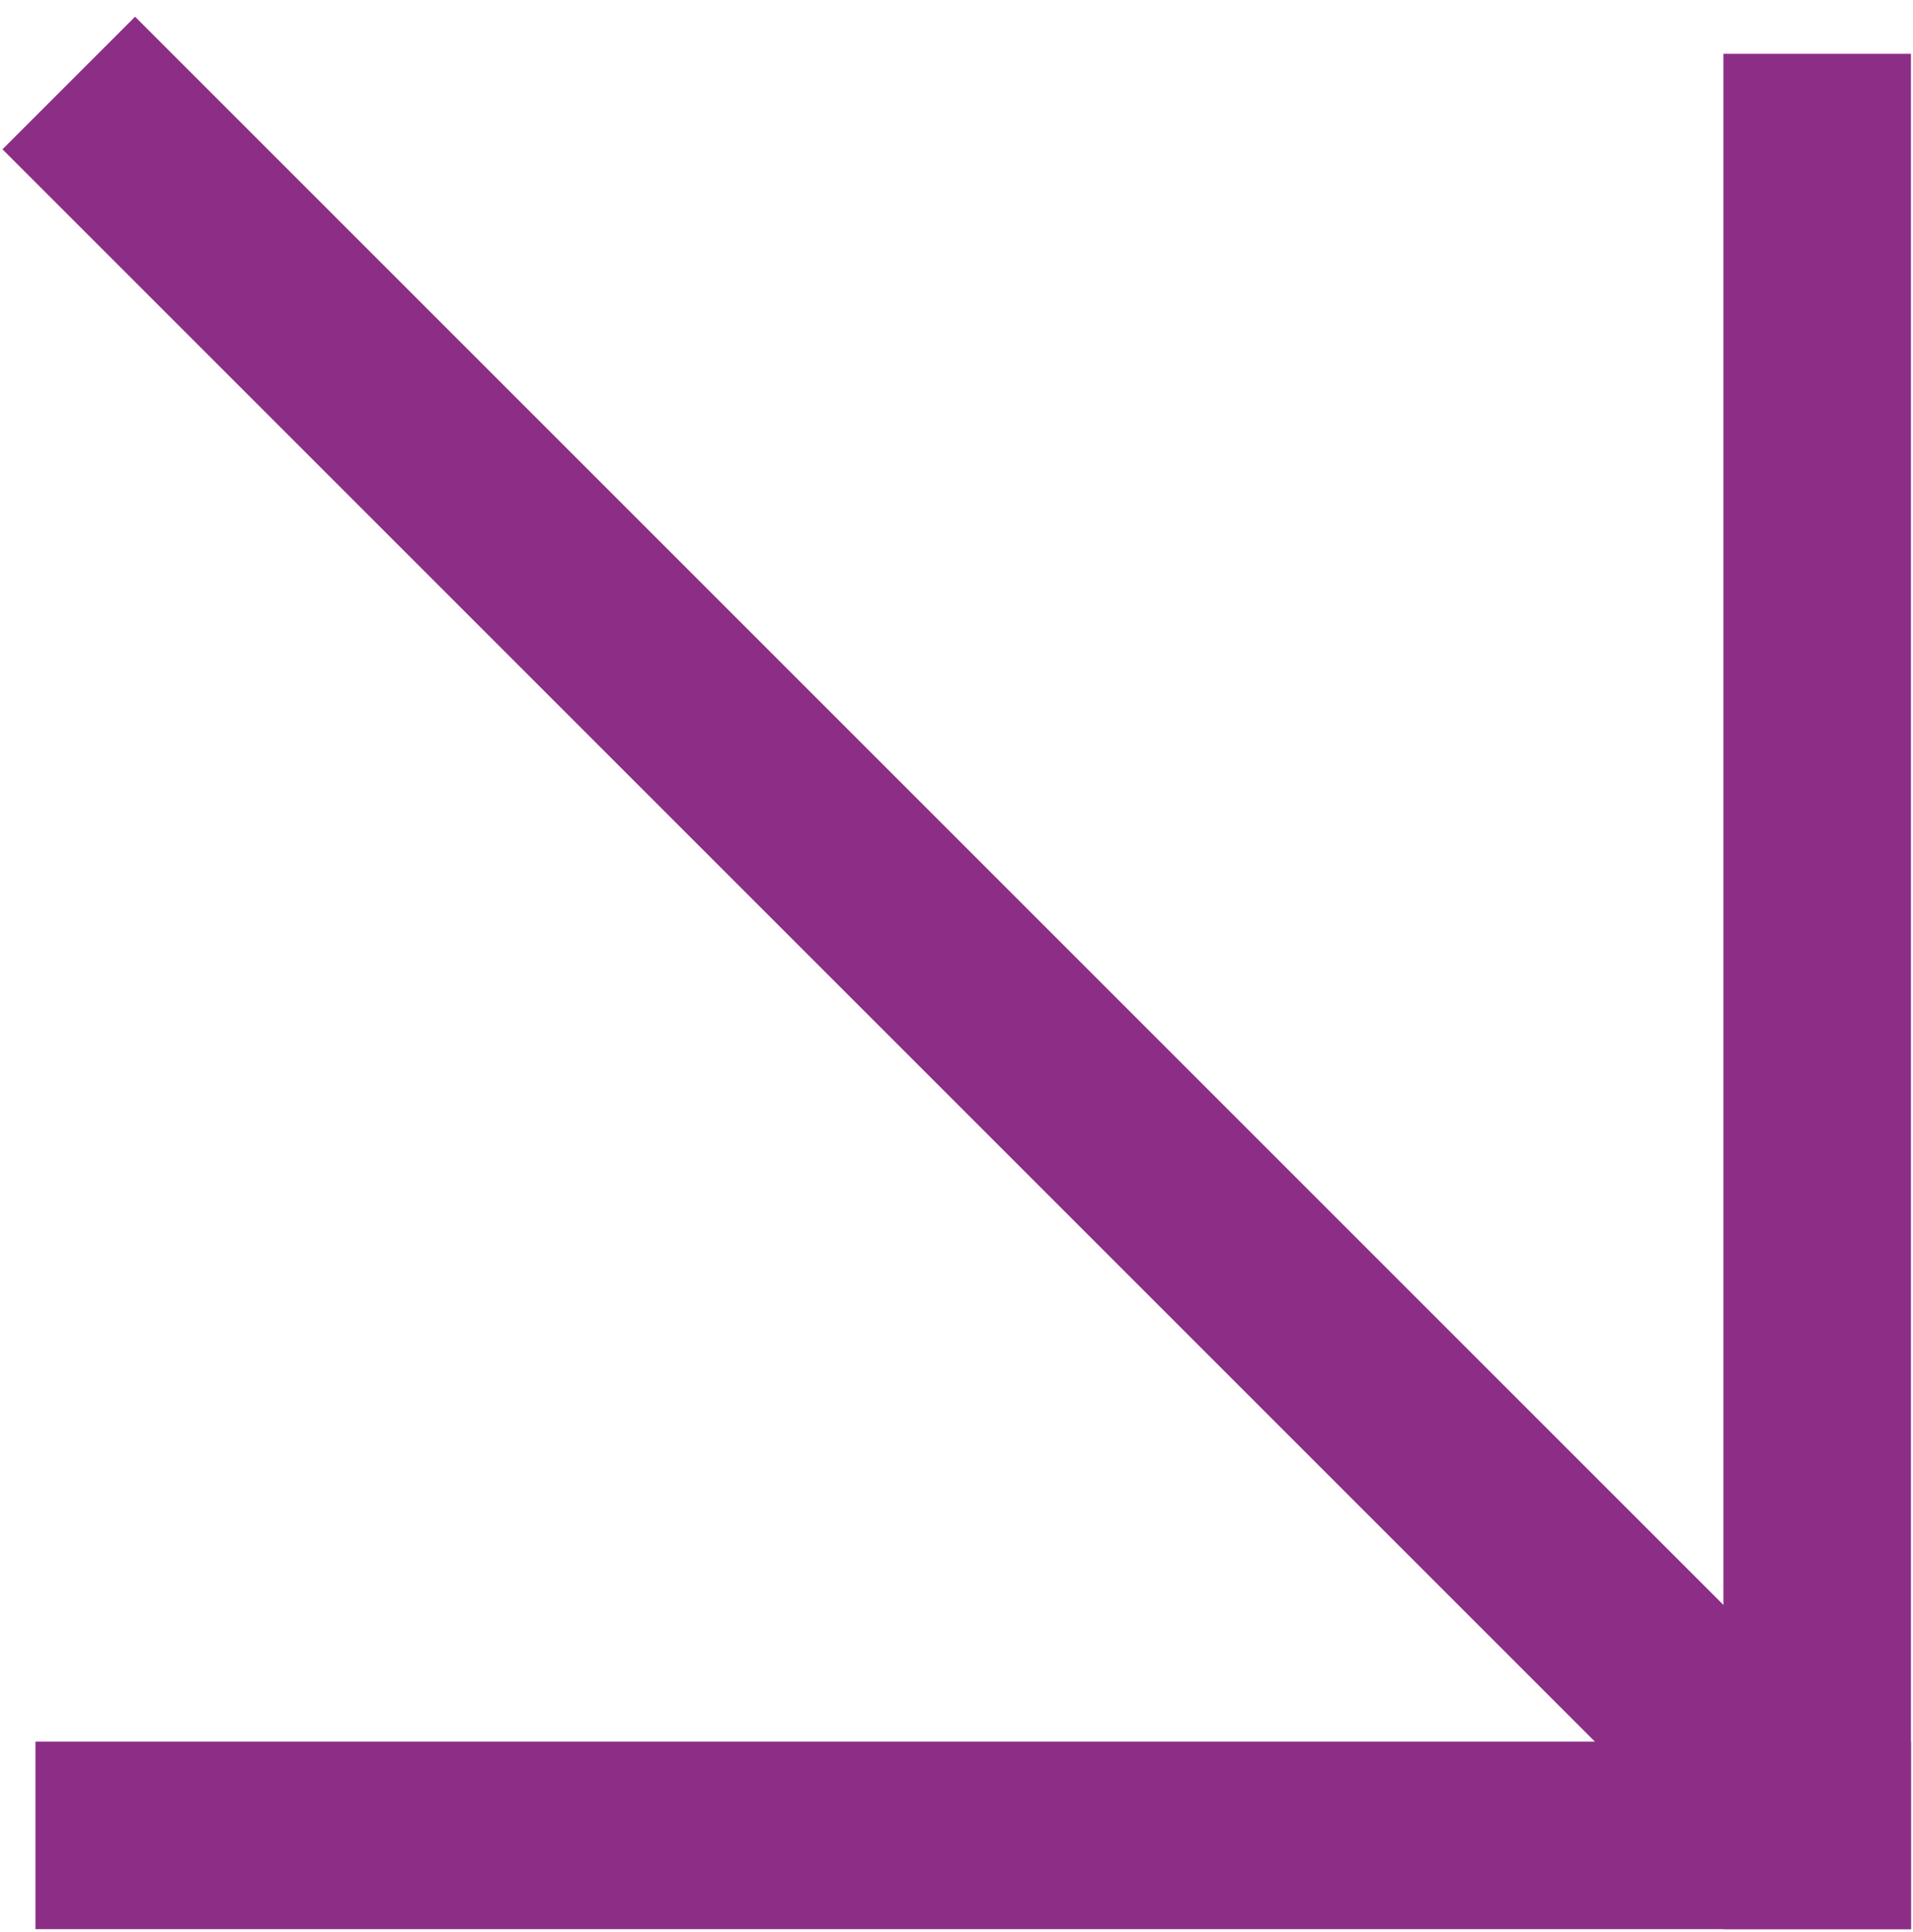 <?xml version="1.0" encoding="UTF-8"?> <svg xmlns="http://www.w3.org/2000/svg" width="102" height="103" viewBox="0 0 102 103" fill="none"> <rect x="101.891" y="2.869" width="100" height="10" transform="rotate(90 101.891 2.869)" fill="#8C2E86"></rect> <rect x="7.203" y="0.891" width="133.909" height="10" transform="rotate(45 7.203 0.891)" fill="#8C2E86"></rect> <rect x="101.891" y="102.869" width="100" height="10" transform="rotate(-180 101.891 102.869)" fill="#8C2E86"></rect> </svg> 